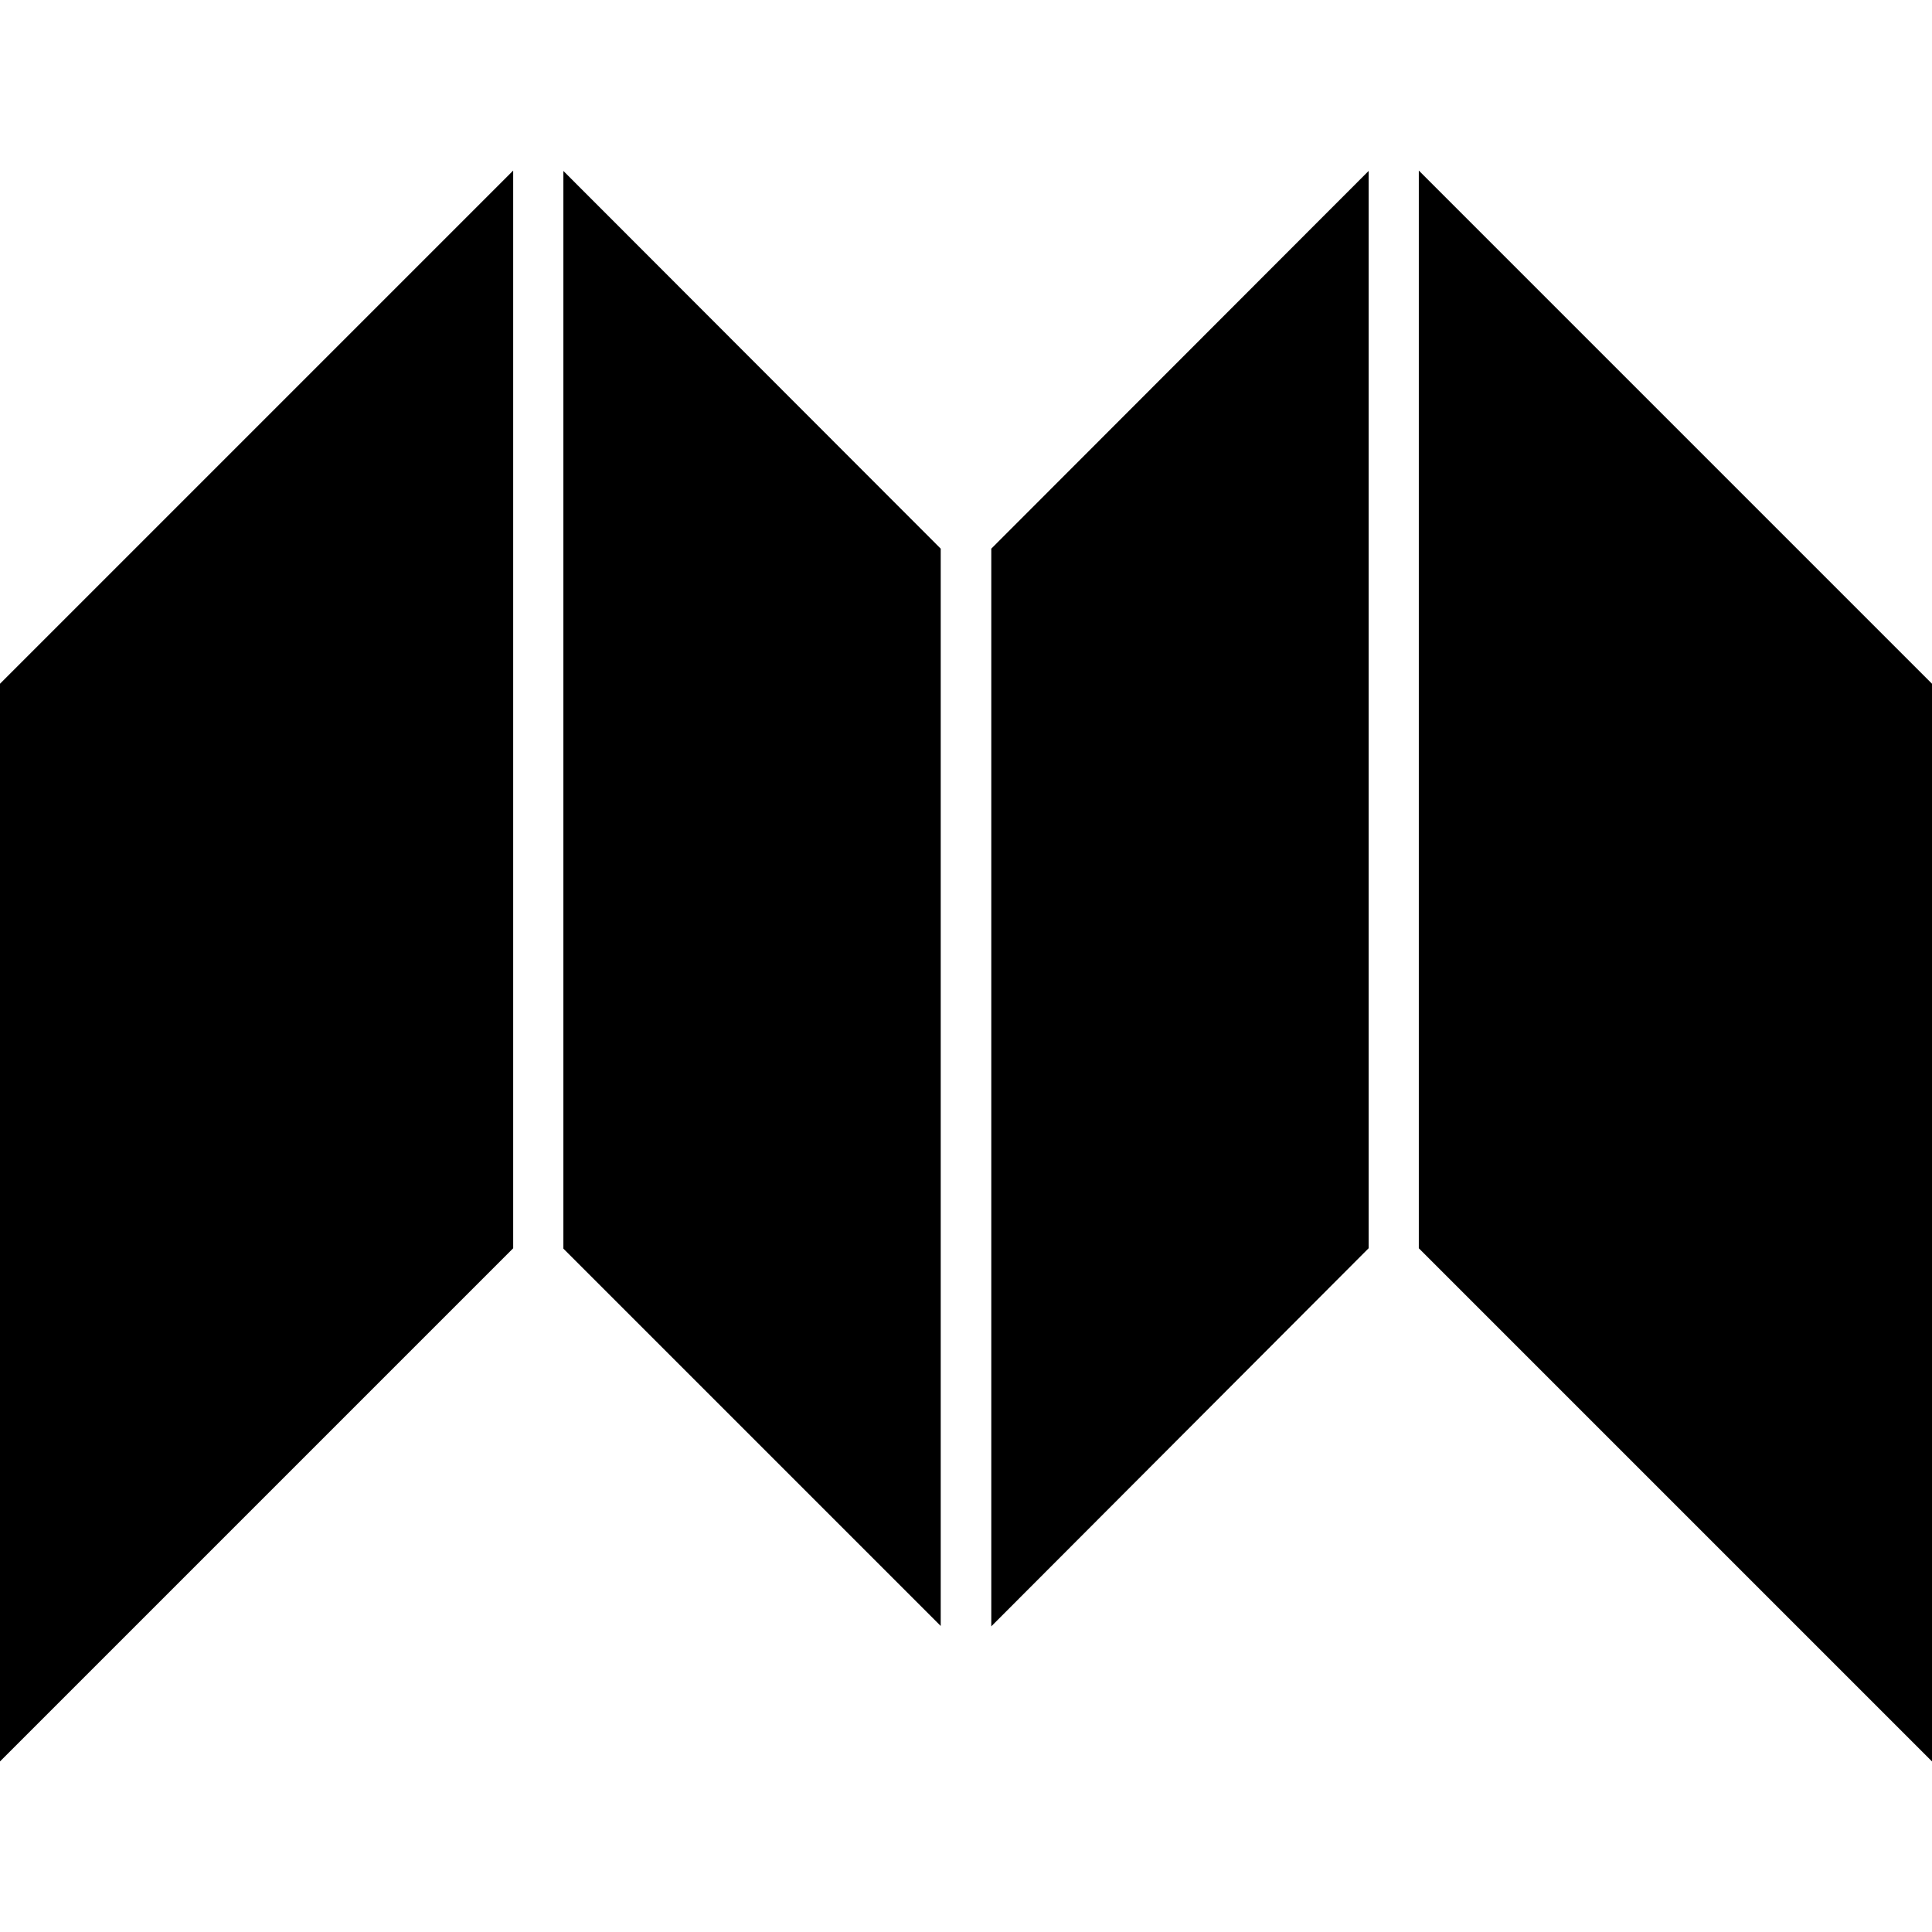 <?xml version="1.0" encoding="utf-8"?>
<!-- Generator: Adobe Illustrator 28.2.0, SVG Export Plug-In . SVG Version: 6.00 Build 0)  -->
<svg version="1.1" id="Layer_1" xmlns="http://www.w3.org/2000/svg" xmlns:xlink="http://www.w3.org/1999/xlink" x="0px" y="0px"
	 viewBox="0 0 512 512" style="enable-background:new 0 0 512 512;" xml:space="preserve">
<path d="M376,330.8V45.2l136,136v285.6L376,330.8z M362.7,330.8V45.3l-100,100.1v285.6L362.7,330.8z M136,330.8V45.2L0,181.2v285.6
	L136,330.8z M249.3,430.9V145.4l-100-100.1v285.6L249.3,430.9z"/>
</svg>
